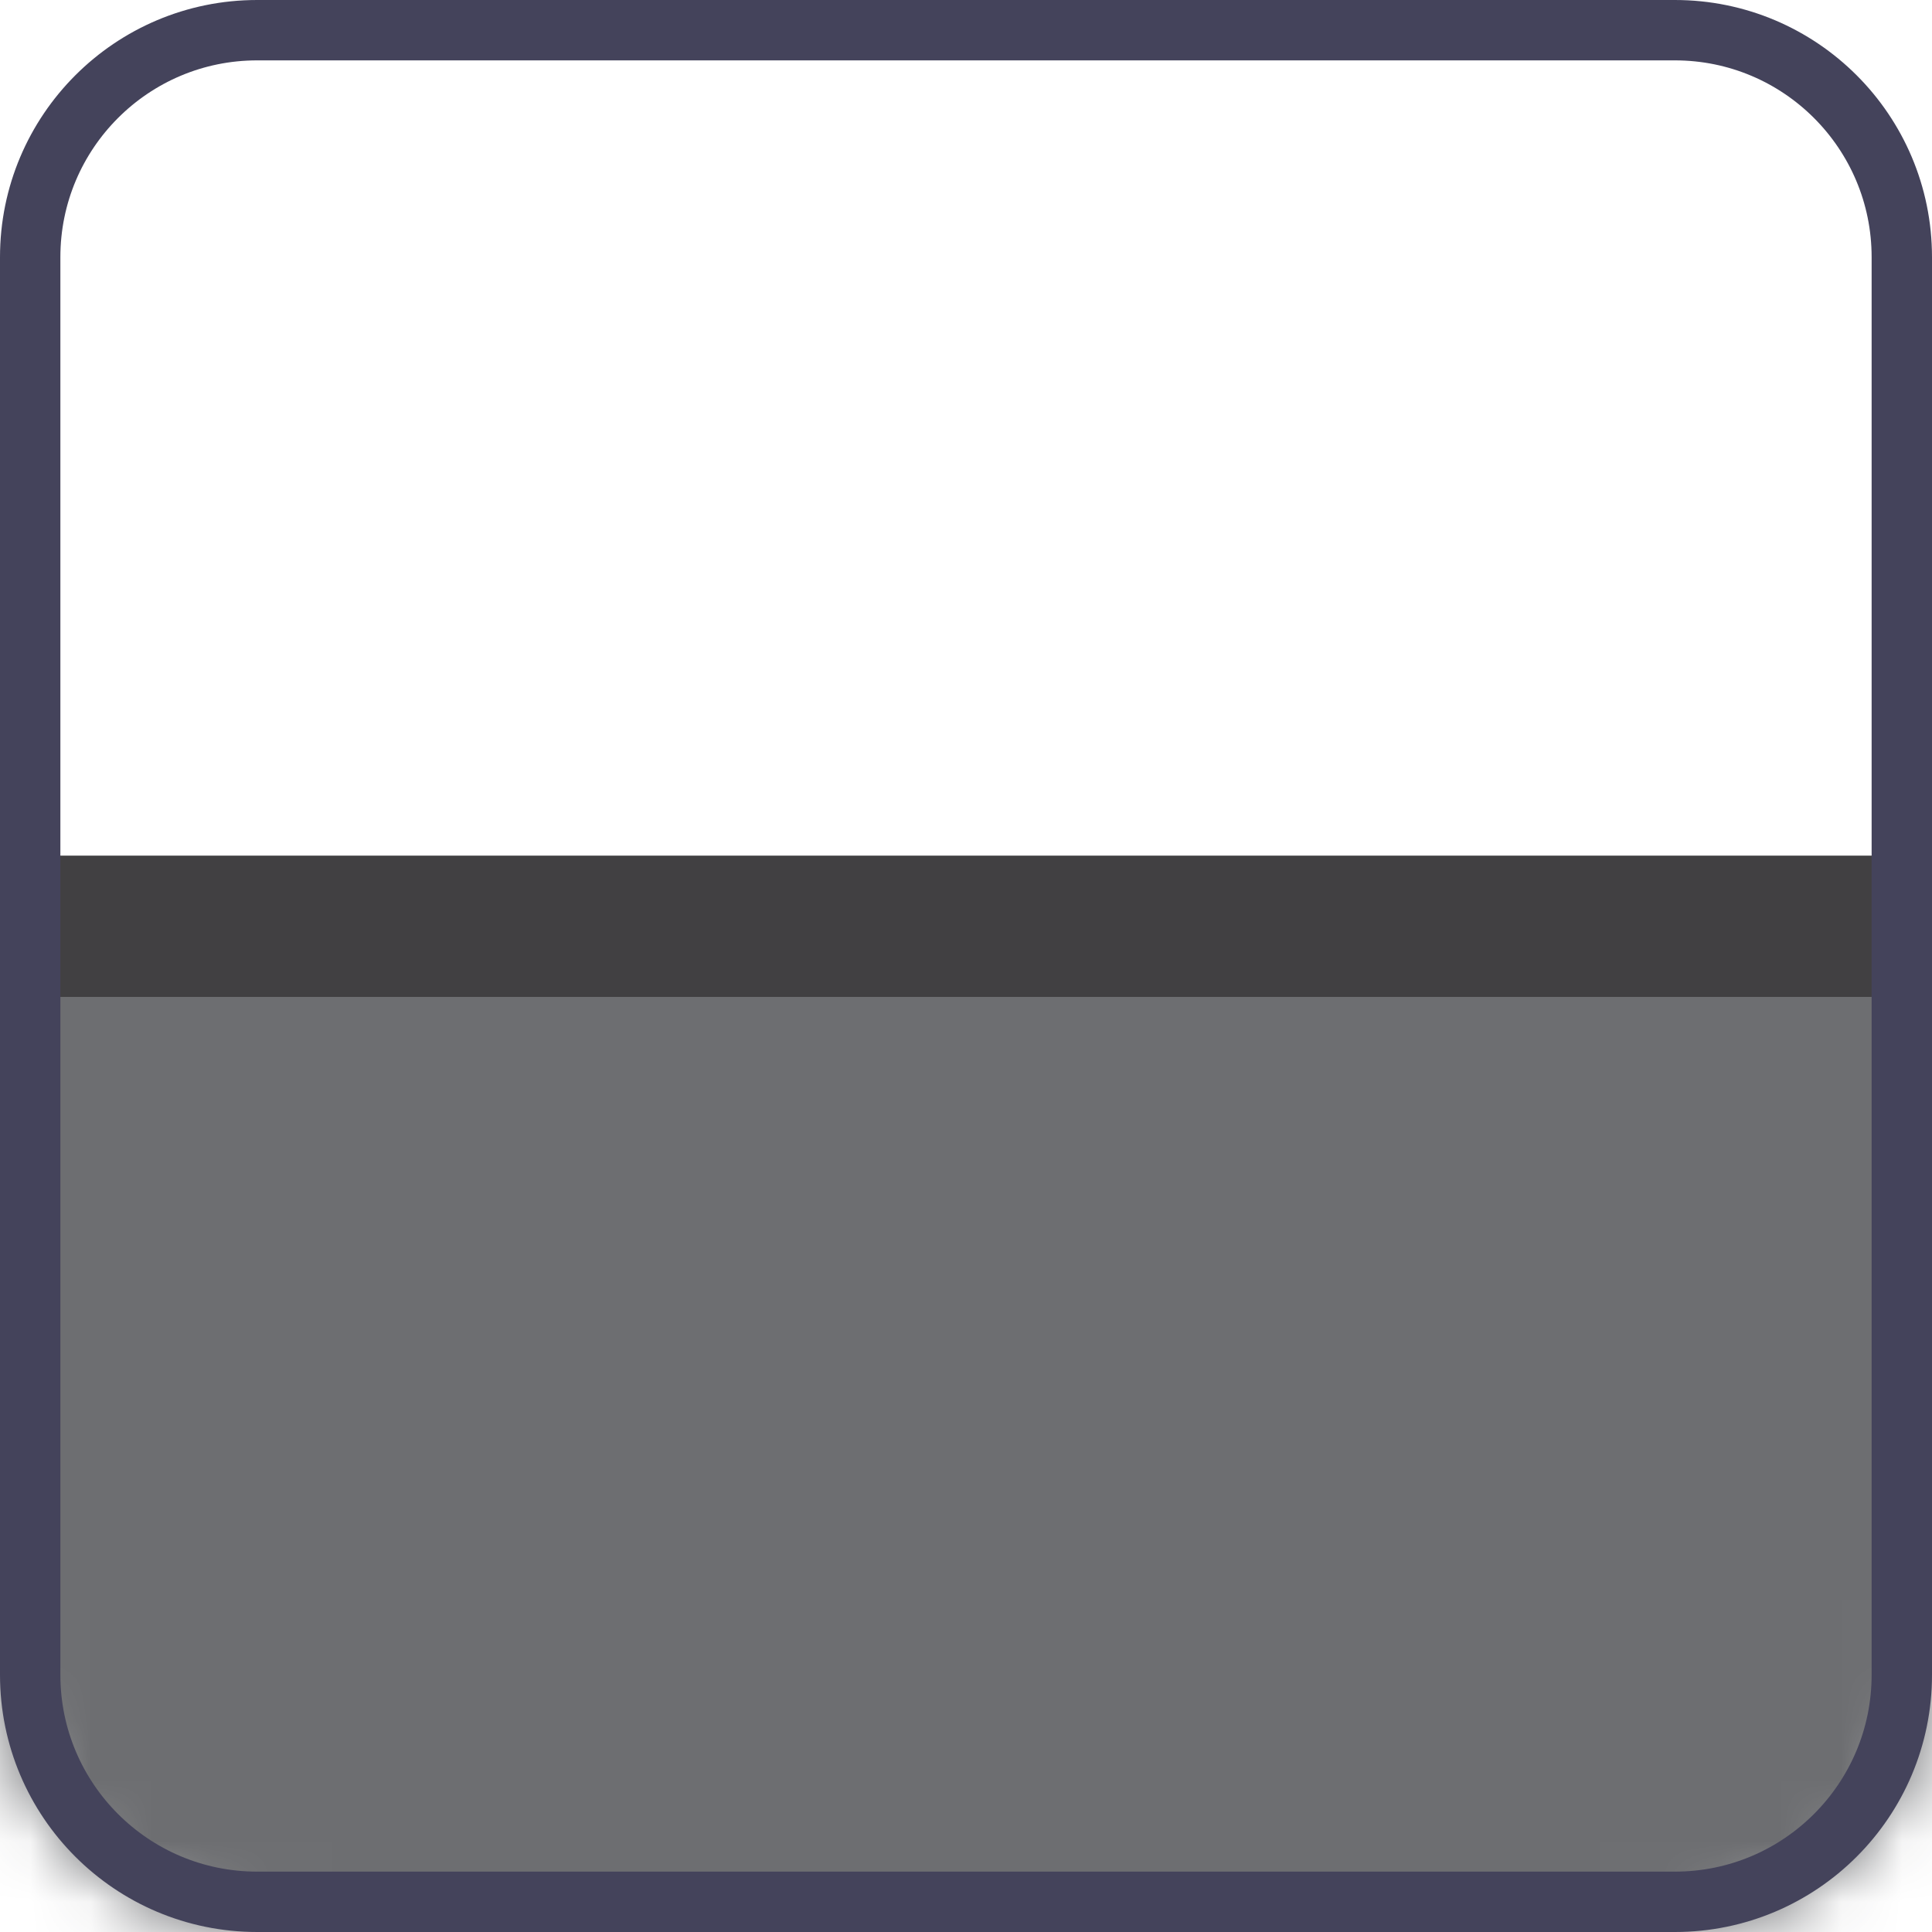 <svg width="32" height="32" viewBox="0 0 32 32" fill="none" xmlns="http://www.w3.org/2000/svg">
<mask id="mask0_4008_2017" style="mask-type:luminance" maskUnits="userSpaceOnUse" x="0" y="0" width="32" height="32">
<path d="M4.273 0H27.741C30.095 0 32 1.905 32 4.259V27.727C32 30.081 30.095 31.986 27.741 31.986H4.273C1.919 31.986 0 30.081 0 27.713V4.259C0 1.905 1.905 0 4.259 0H4.273Z" fill="white"/>
</mask>
<g mask="url(#mask0_4008_2017)">
<path d="M36.539 15.342H-4.525V36.469H36.539V15.342Z" fill="#6D6E71"/>
<path d="M36.539 15.342H-4.525V36.469H36.539V15.342Z" stroke="#414042" stroke-width="2.34" stroke-miterlimit="10"/>
</g>
<path d="M4.259 0.5H27.741C29.817 0.5 31.5 2.183 31.5 4.259V27.741C31.5 29.817 29.817 31.5 27.741 31.5H4.259C2.183 31.5 0.5 29.817 0.5 27.741V4.259C0.5 2.183 2.183 0.5 4.259 0.5Z" stroke="#44435B" stroke-miterlimit="10"/>
</svg>
